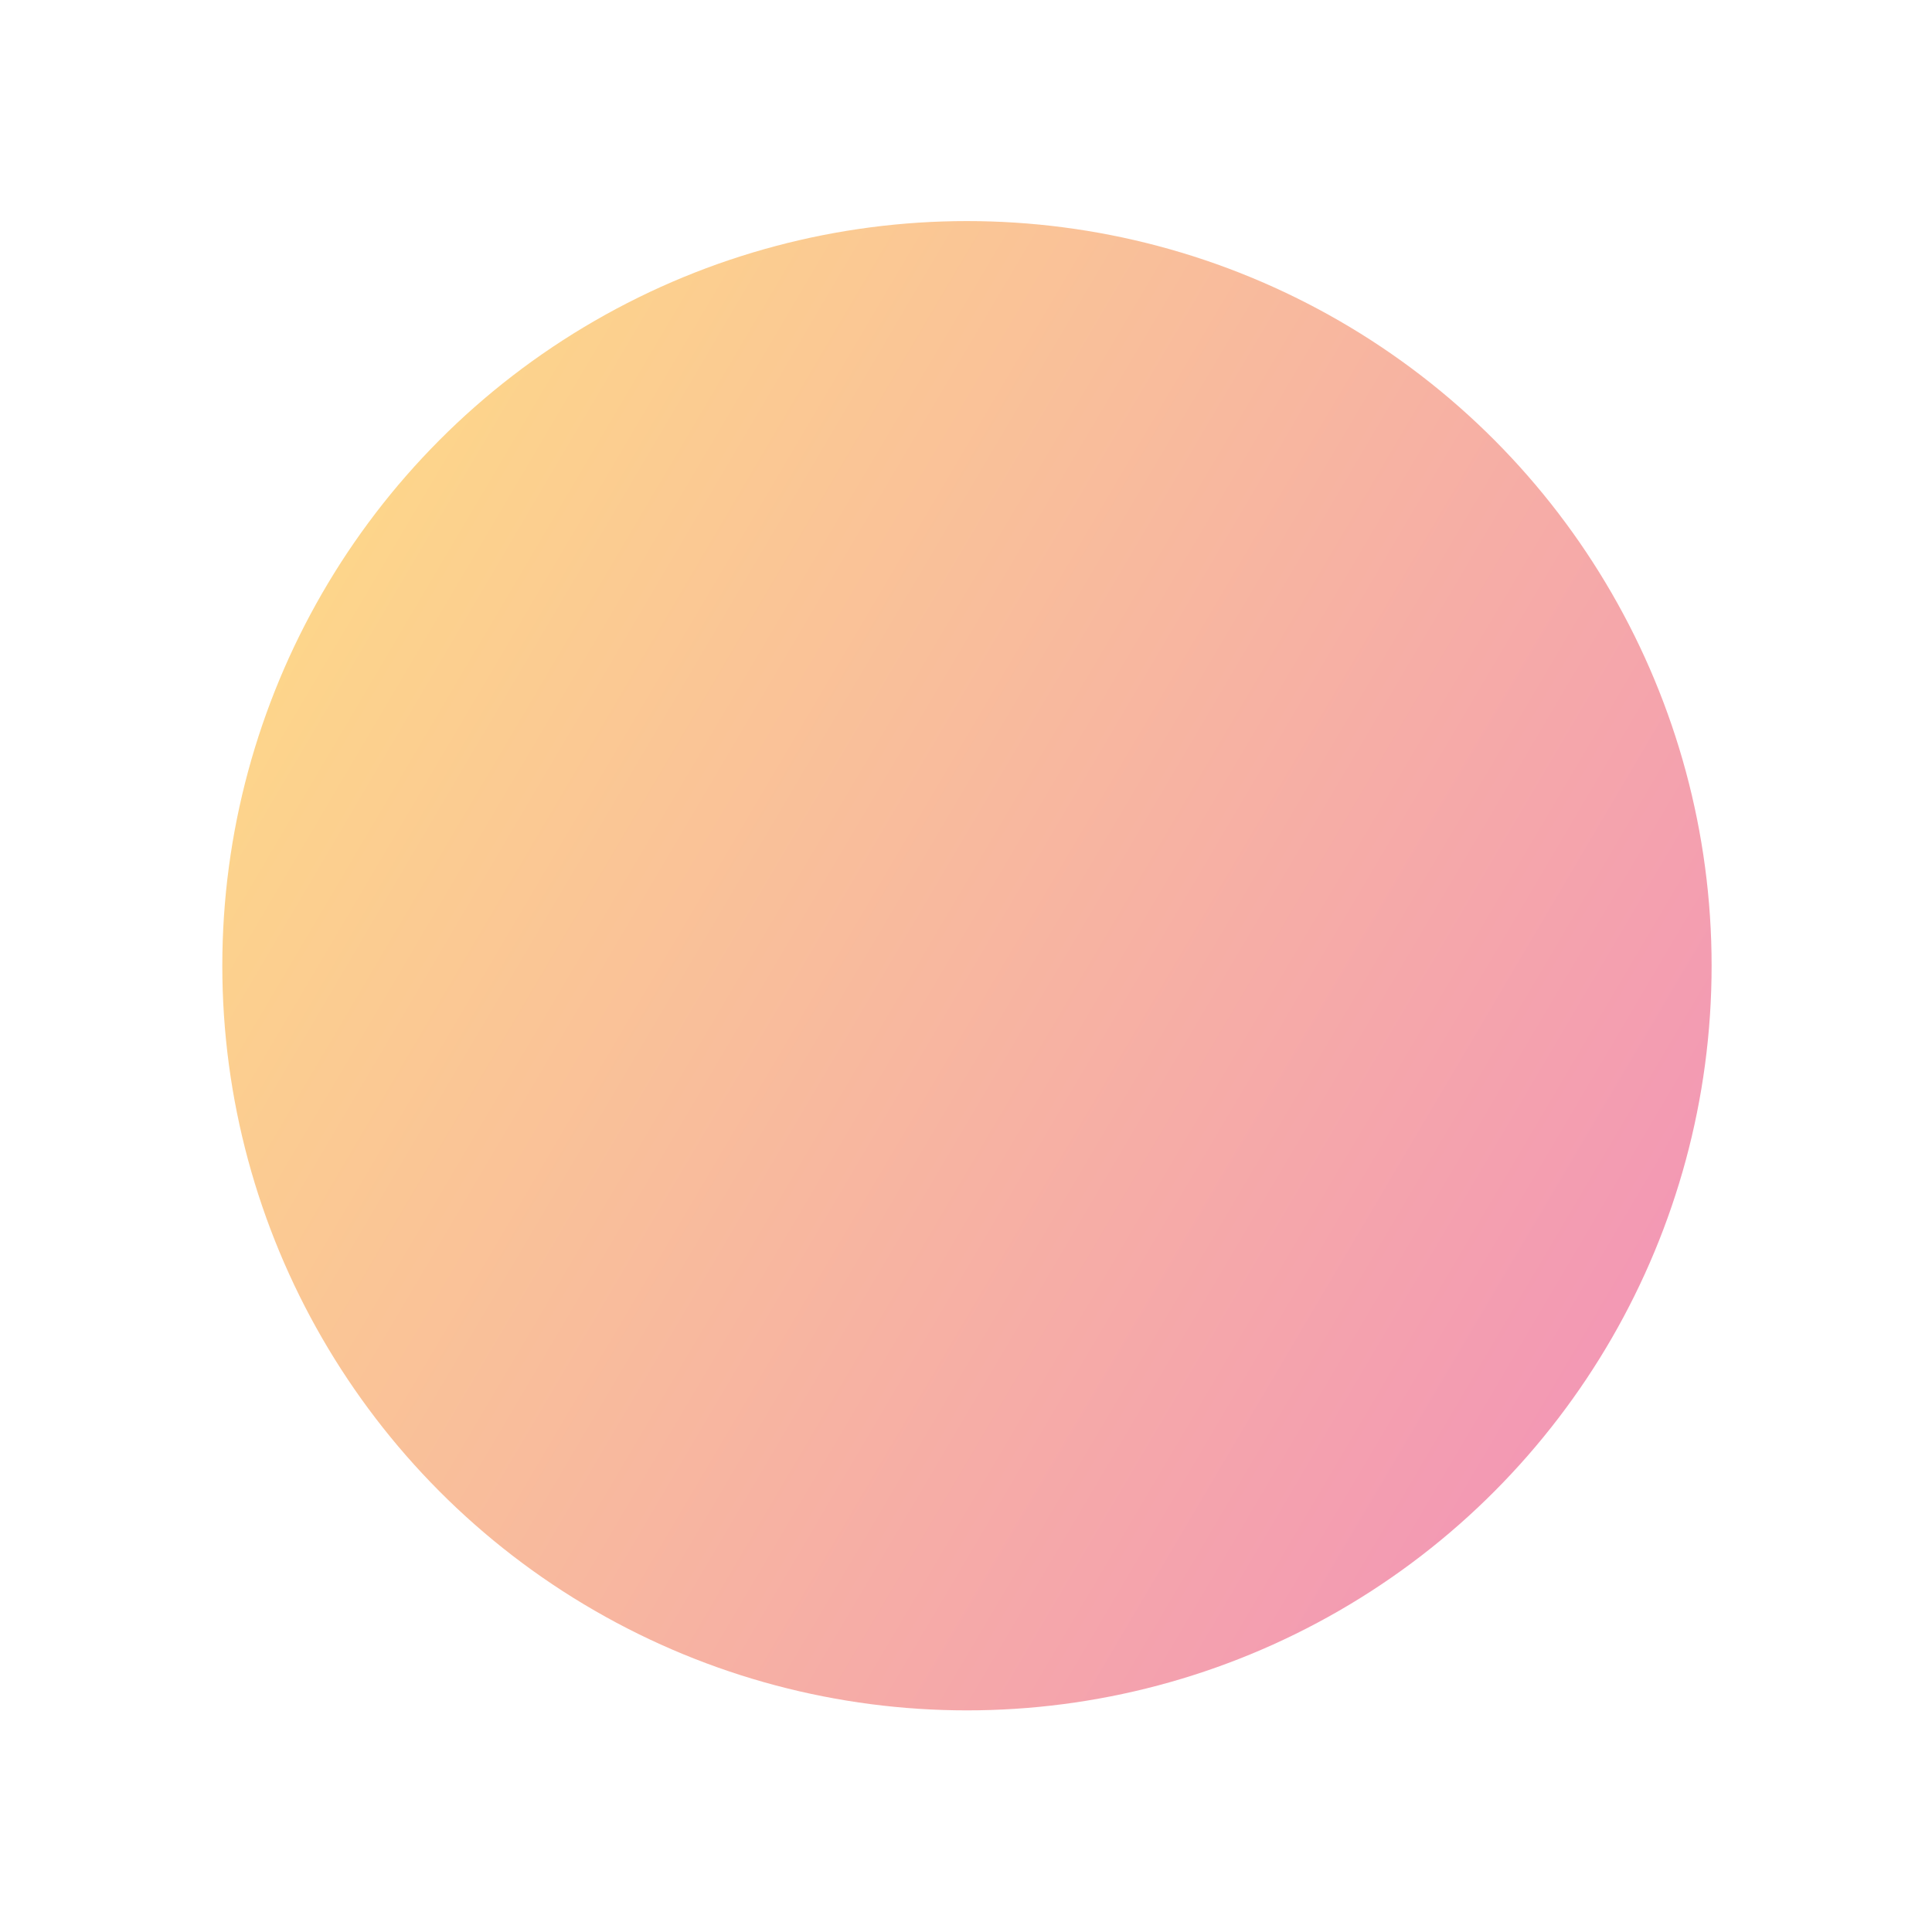 <svg width="769" height="769" viewBox="0 0 769 769" fill="none" xmlns="http://www.w3.org/2000/svg">
<g opacity="0.5" filter="url(#filter0_f_141_399)">
<circle cx="384.881" cy="384.39" r="296.396" fill="url(#paint0_linear_141_399)"/>
</g>
<defs>
<filter id="filter0_f_141_399" x="0.984" y="0.494" width="767.793" height="767.793" filterUnits="userSpaceOnUse" color-interpolation-filters="sRGB">
<feFlood flood-opacity="0" result="BackgroundImageFix"/>
<feBlend mode="normal" in="SourceGraphic" in2="BackgroundImageFix" result="shape"/>
<feGaussianBlur stdDeviation="43.75" result="effect1_foregroundBlur_141_399"/>
</filter>
<linearGradient id="paint0_linear_141_399" x1="88.484" y1="87.994" x2="787.773" y2="500.059" gradientUnits="userSpaceOnUse">
<stop stop-color="#FFC208"/>
<stop offset="1" stop-color="#E31C79"/>
</linearGradient>
</defs>
</svg>
